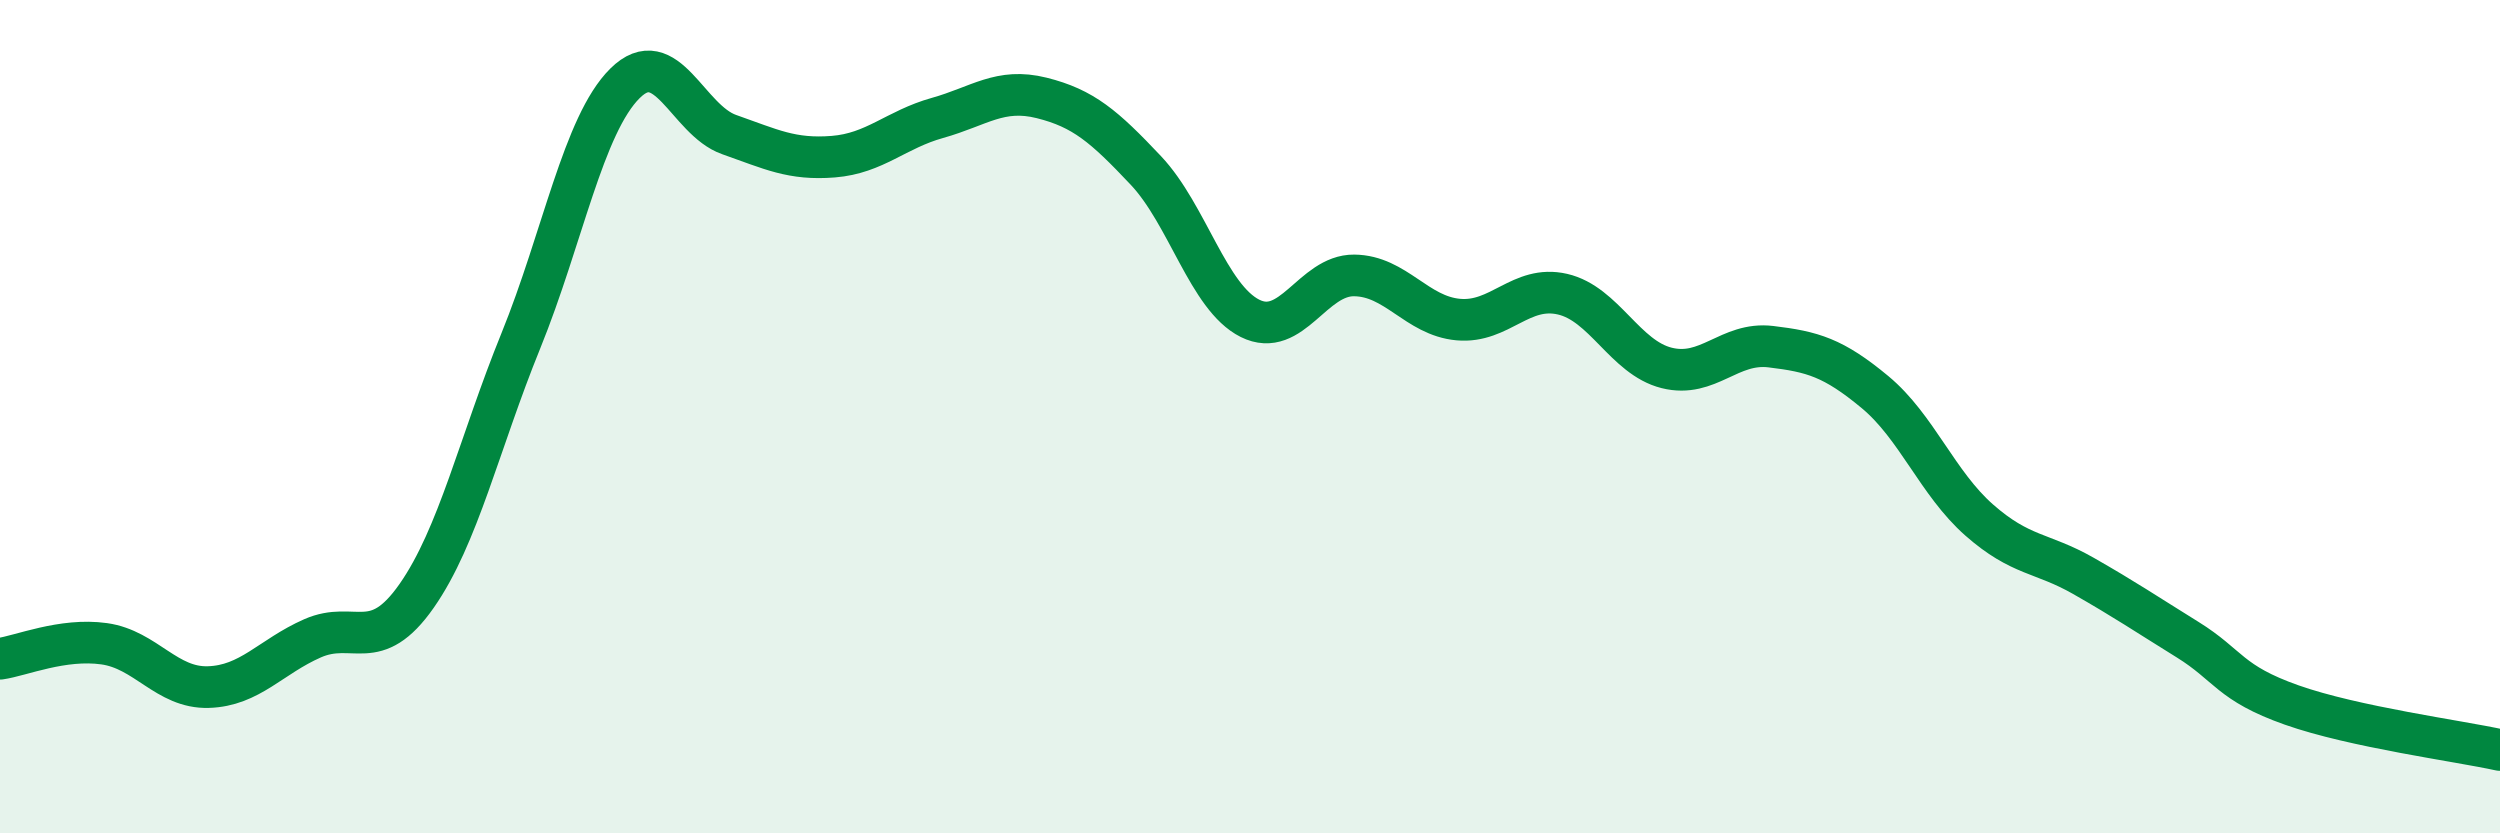 
    <svg width="60" height="20" viewBox="0 0 60 20" xmlns="http://www.w3.org/2000/svg">
      <path
        d="M 0,15.81 C 0.5,15.74 1.5,15.31 2.5,15.45 C 3.5,15.59 4,16.52 5,16.49 C 6,16.46 6.5,15.76 7.5,15.32 C 8.5,14.88 9,15.73 10,14.3 C 11,12.87 11.5,10.64 12.5,8.18 C 13.5,5.72 14,2.99 15,2 C 16,1.01 16.5,2.88 17.5,3.23 C 18.5,3.58 19,3.84 20,3.76 C 21,3.68 21.5,3.11 22.5,2.83 C 23.5,2.55 24,2.1 25,2.35 C 26,2.6 26.5,3.03 27.5,4.09 C 28.5,5.15 29,7.14 30,7.64 C 31,8.14 31.5,6.6 32.5,6.61 C 33.5,6.62 34,7.58 35,7.67 C 36,7.76 36.5,6.83 37.5,7.06 C 38.5,7.29 39,8.58 40,8.83 C 41,9.08 41.5,8.2 42.5,8.32 C 43.5,8.44 44,8.58 45,9.41 C 46,10.24 46.5,11.6 47.5,12.48 C 48.5,13.36 49,13.25 50,13.82 C 51,14.39 51.5,14.73 52.5,15.35 C 53.5,15.97 53.5,16.39 55,16.92 C 56.5,17.45 59,17.78 60,18L60 20L0 20Z"
        fill="#008740"
        opacity="0.1"
        stroke-linecap="round"
        stroke-linejoin="round"
      />
      <path
        d="M 0,15.81 C 0.5,15.74 1.5,15.31 2.5,15.45 C 3.5,15.59 4,16.52 5,16.49 C 6,16.46 6.5,15.76 7.5,15.32 C 8.5,14.88 9,15.73 10,14.3 C 11,12.87 11.5,10.64 12.5,8.18 C 13.5,5.72 14,2.99 15,2 C 16,1.01 16.5,2.88 17.5,3.23 C 18.5,3.58 19,3.84 20,3.76 C 21,3.68 21.5,3.11 22.5,2.83 C 23.5,2.55 24,2.1 25,2.35 C 26,2.6 26.5,3.03 27.5,4.09 C 28.5,5.15 29,7.14 30,7.64 C 31,8.14 31.5,6.6 32.5,6.61 C 33.5,6.62 34,7.58 35,7.67 C 36,7.76 36.5,6.83 37.5,7.06 C 38.5,7.29 39,8.58 40,8.83 C 41,9.08 41.5,8.2 42.5,8.32 C 43.5,8.44 44,8.58 45,9.41 C 46,10.24 46.5,11.6 47.5,12.48 C 48.5,13.36 49,13.25 50,13.82 C 51,14.39 51.5,14.73 52.5,15.35 C 53.5,15.97 53.5,16.39 55,16.92 C 56.5,17.45 59,17.78 60,18"
        stroke="#008740"
        stroke-width="1"
        fill="none"
        stroke-linecap="round"
        stroke-linejoin="round"
      />
    </svg>
  